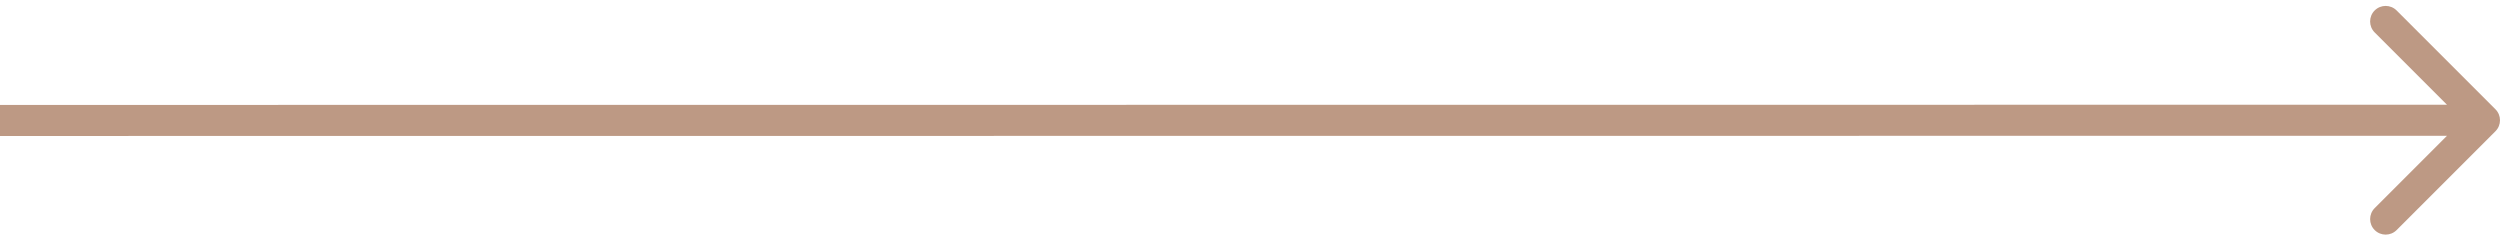 <?xml version="1.0" encoding="UTF-8"?> <svg xmlns="http://www.w3.org/2000/svg" width="322" height="31" viewBox="0 0 322 31" fill="none"><path d="M321.414 16.904C322.195 16.122 322.195 14.856 321.414 14.075L308.685 1.348C307.904 0.567 306.638 0.567 305.857 1.348C305.076 2.129 305.076 3.396 305.857 4.177L317.172 15.49L305.859 26.804C305.078 27.585 305.078 28.852 305.859 29.633C306.64 30.414 307.906 30.413 308.687 29.632L321.414 16.904ZM0 17.514L320 17.489L320 13.489L-0 13.514L0 17.514Z" fill="#BD9984"></path></svg> 